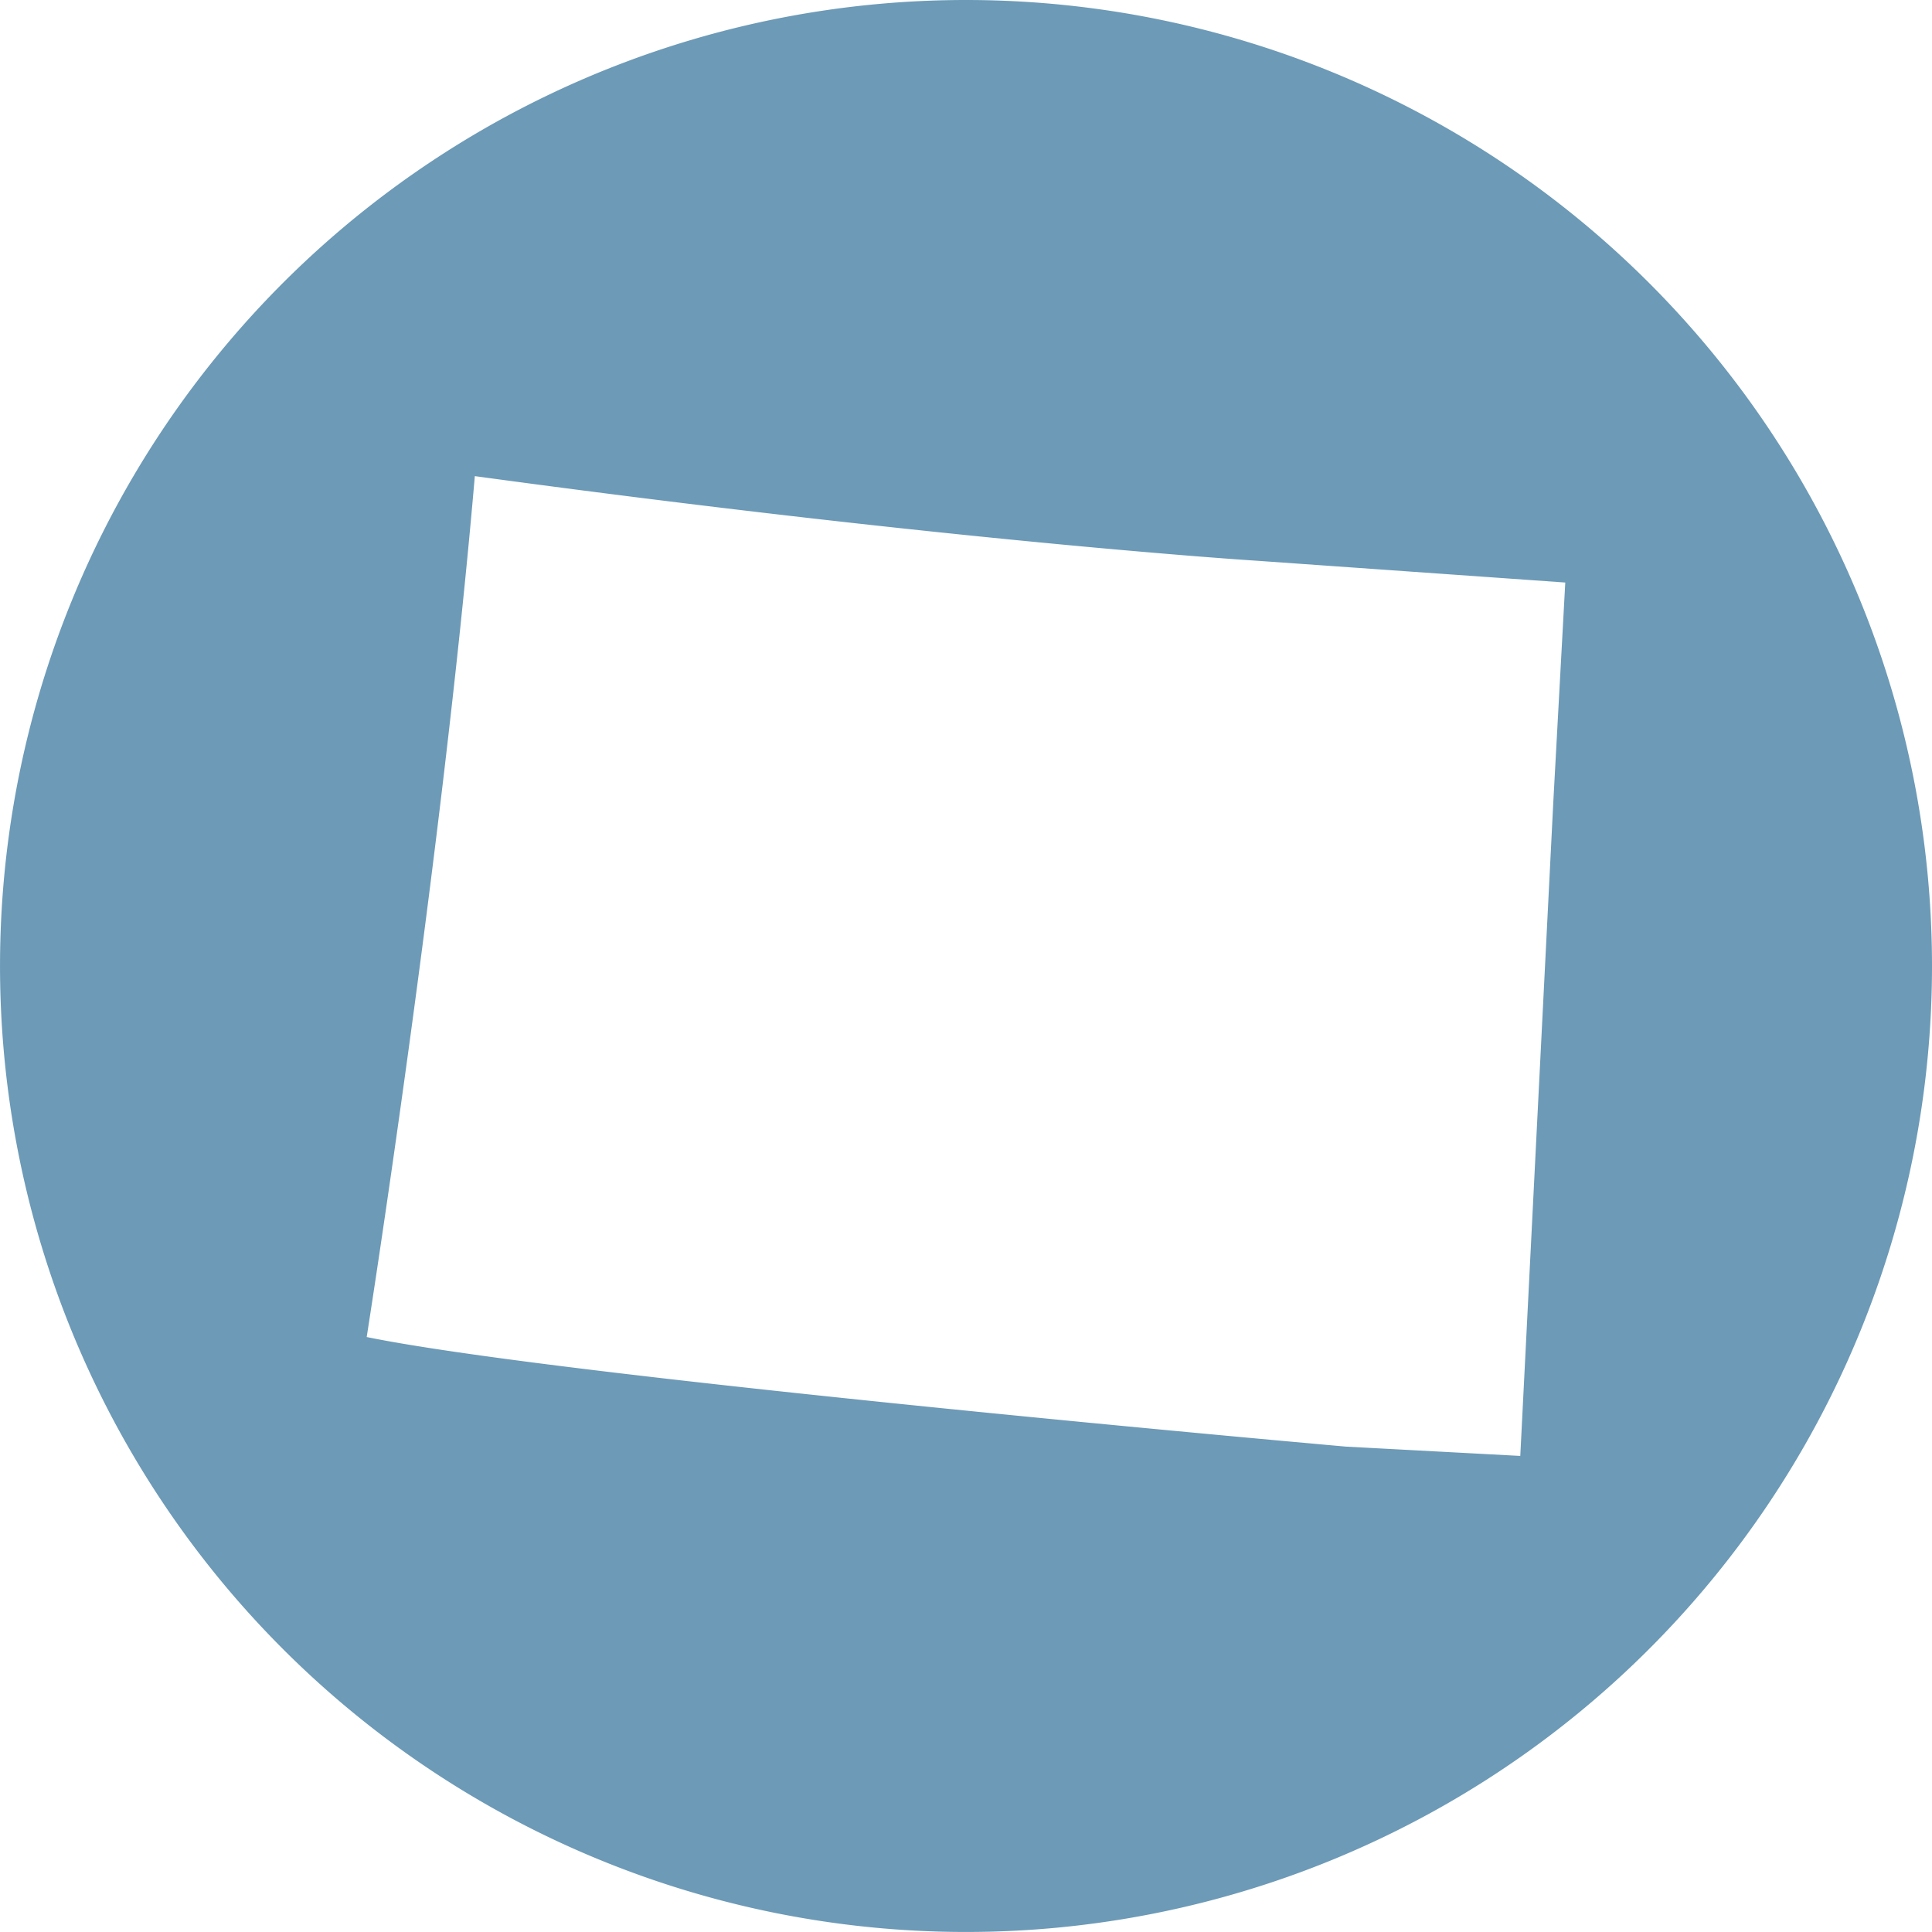 <svg xmlns="http://www.w3.org/2000/svg" width="141.448" height="141.447" viewBox="0 0 141.448 141.447">
  <path id="Path_2174" data-name="Path 2174" d="M1630.143,33.749a70.723,70.723,0,1,0,70.724,70.723A70.724,70.724,0,0,0,1630.143,33.749Zm43,58.693-2.419,47.9-12.758-.681s-57.18-5.049-71.7-8.024c0,0,5.5-34.837,7.916-63.029,35.407,4.819,57.185,6.19,57.185,6.19l22.651,1.6Z" transform="translate(-1559.419 -33.749)" fill="#6c9ab7"/>
</svg>
